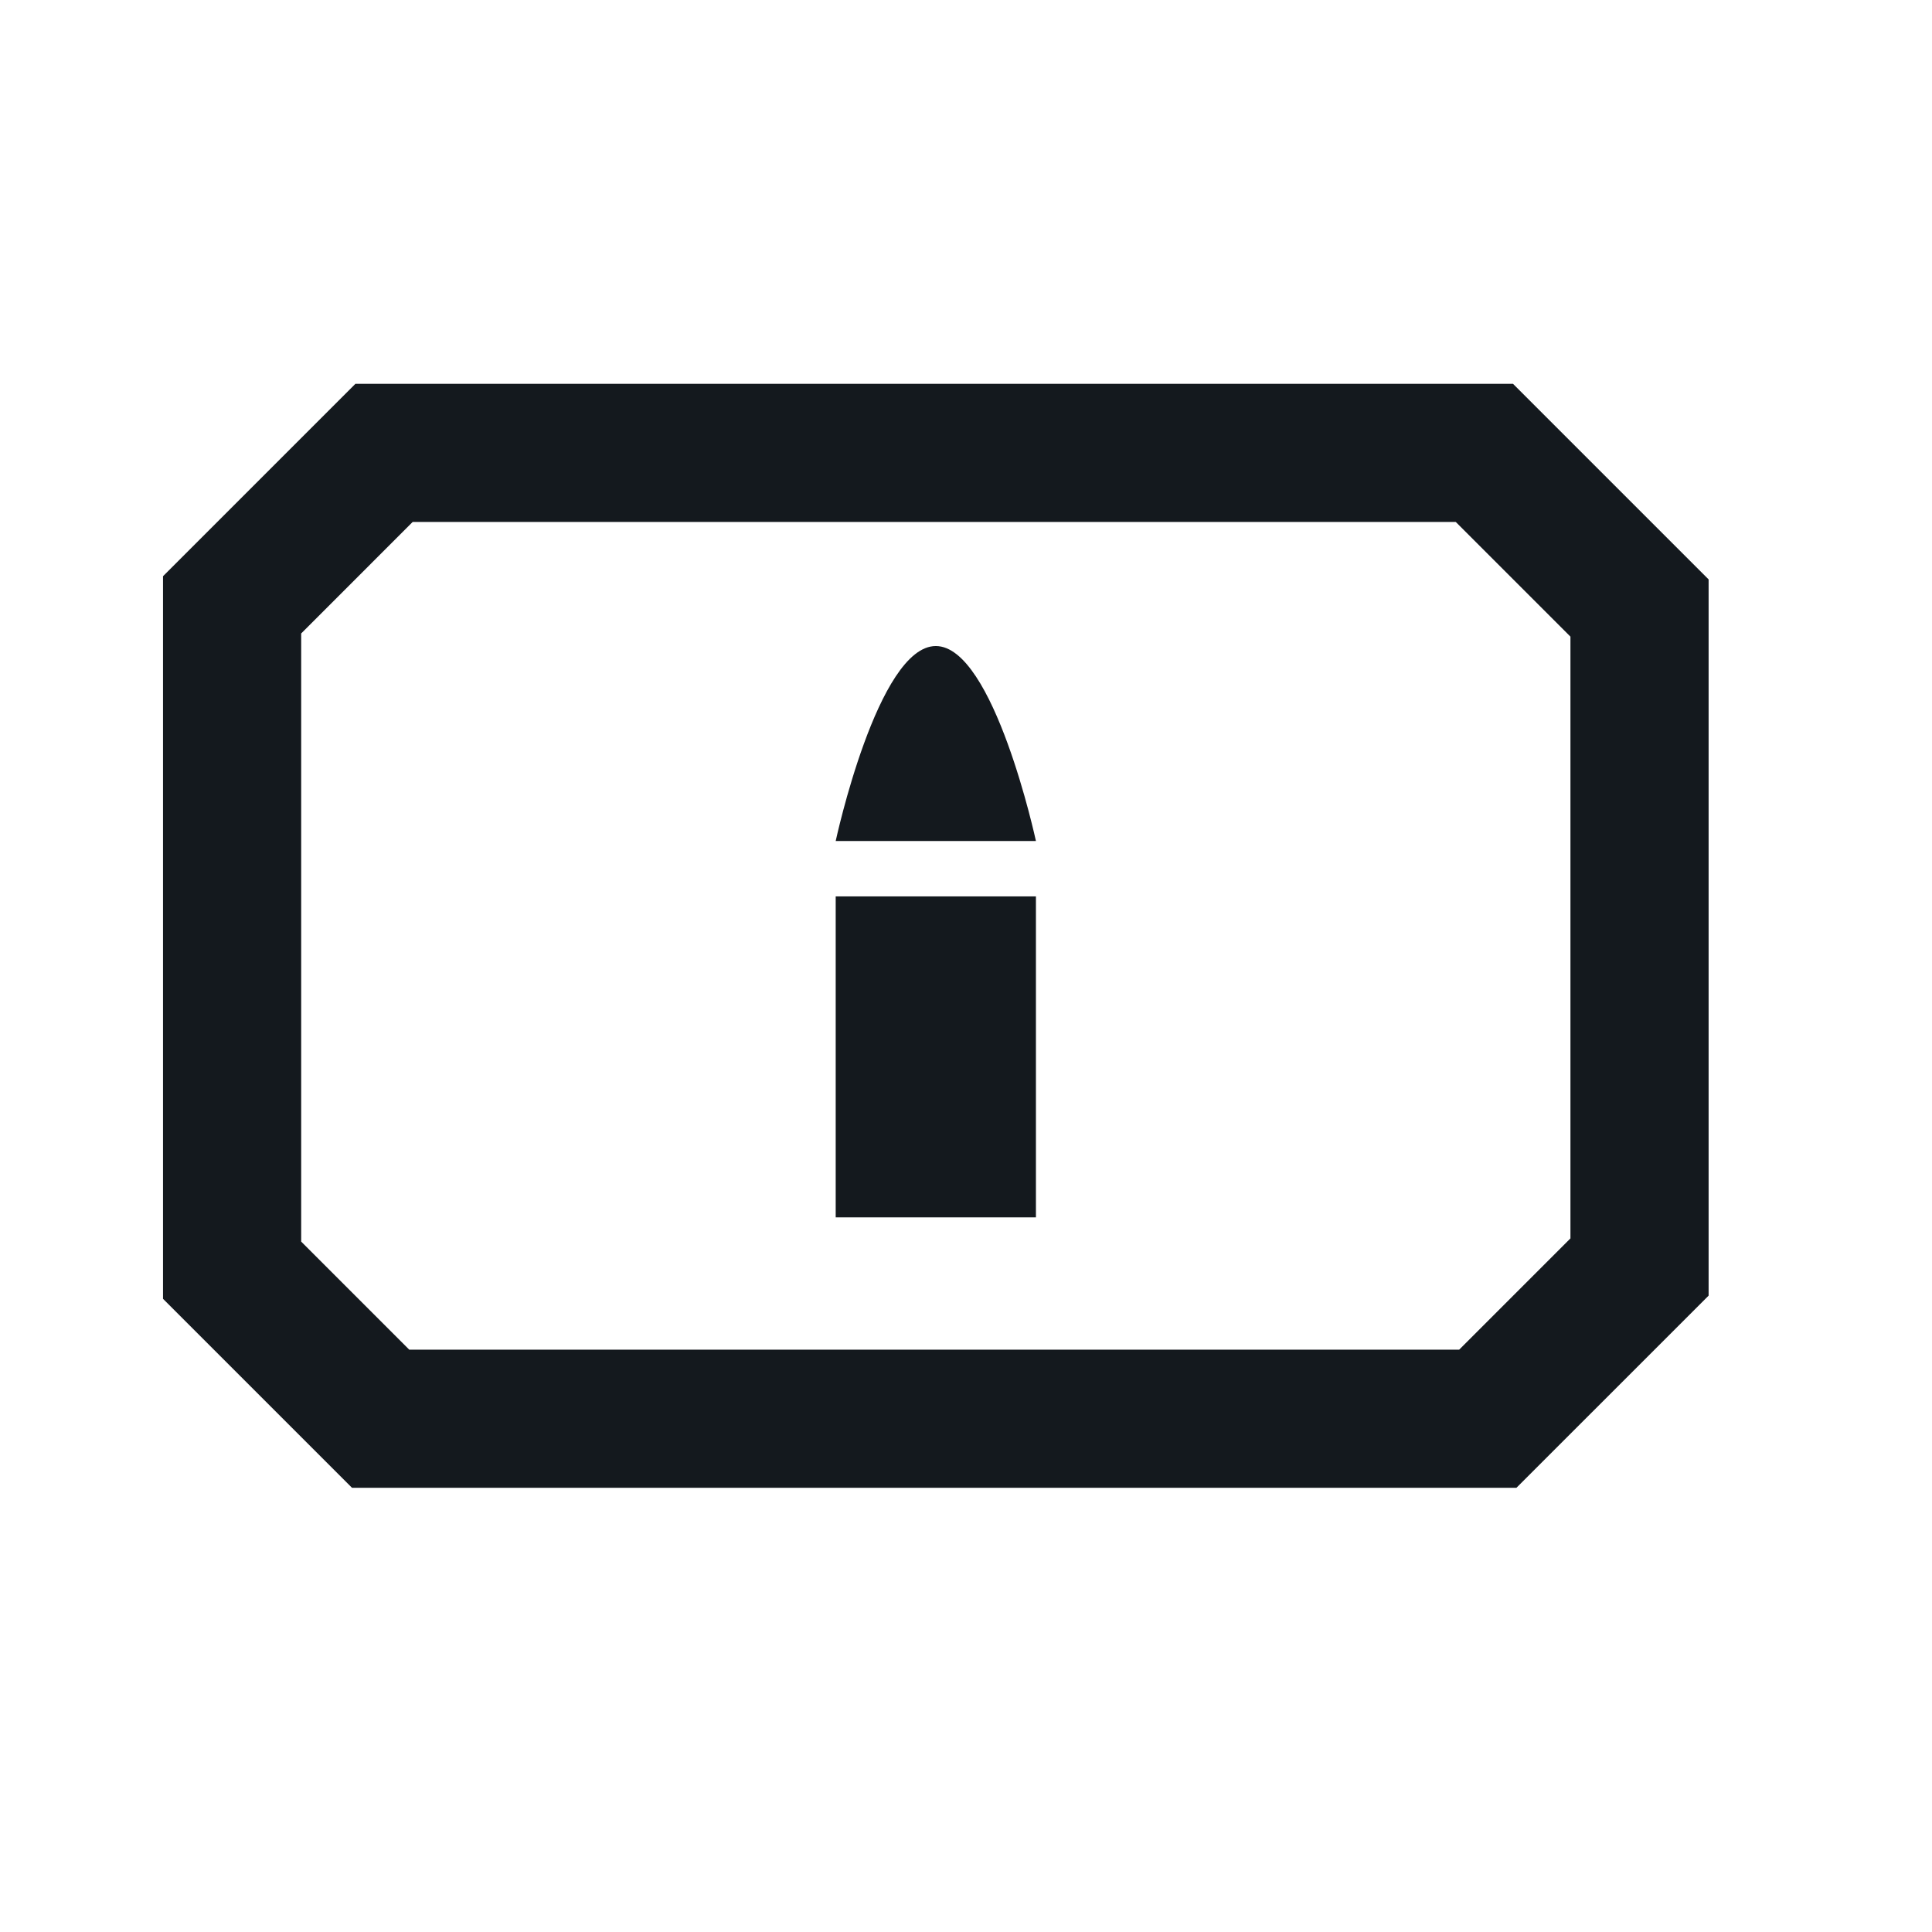 <svg xmlns="http://www.w3.org/2000/svg" xmlns:xlink="http://www.w3.org/1999/xlink" xmlns:serif="http://www.serif.com/" width="100%" height="100%" viewBox="0 0 128 128" xml:space="preserve" style="fill-rule:evenodd;clip-rule:evenodd;stroke-linejoin:round;stroke-miterlimit:2;"><rect id="Artboard1" x="0" y="0" width="128" height="128" style="fill:none;"></rect><g id="Artboard11" serif:id="Artboard1"><path d="M10.8,86.05l-0,-47.874l12.747,-12.747l76.694,-0l12.959,12.959l0,47.451l-12.733,12.732l-77.146,0l-12.521,-12.521Zm85.649,-51.468l-69.11,0l-7.385,7.386l-0,40.29l7.159,7.16l69.562,-0l7.371,-7.371l0,-39.868l-7.597,-7.597Zm-34.449,8.22c3.846,0 6.633,12.917 6.633,12.917l-13.266,-0c-0,-0 2.787,-12.917 6.633,-12.917Zm6.633,16.586l0,21.267l-13.266,-0l-0,-21.267l13.266,-0Z" style="fill:#14191e;"></path></g></svg>